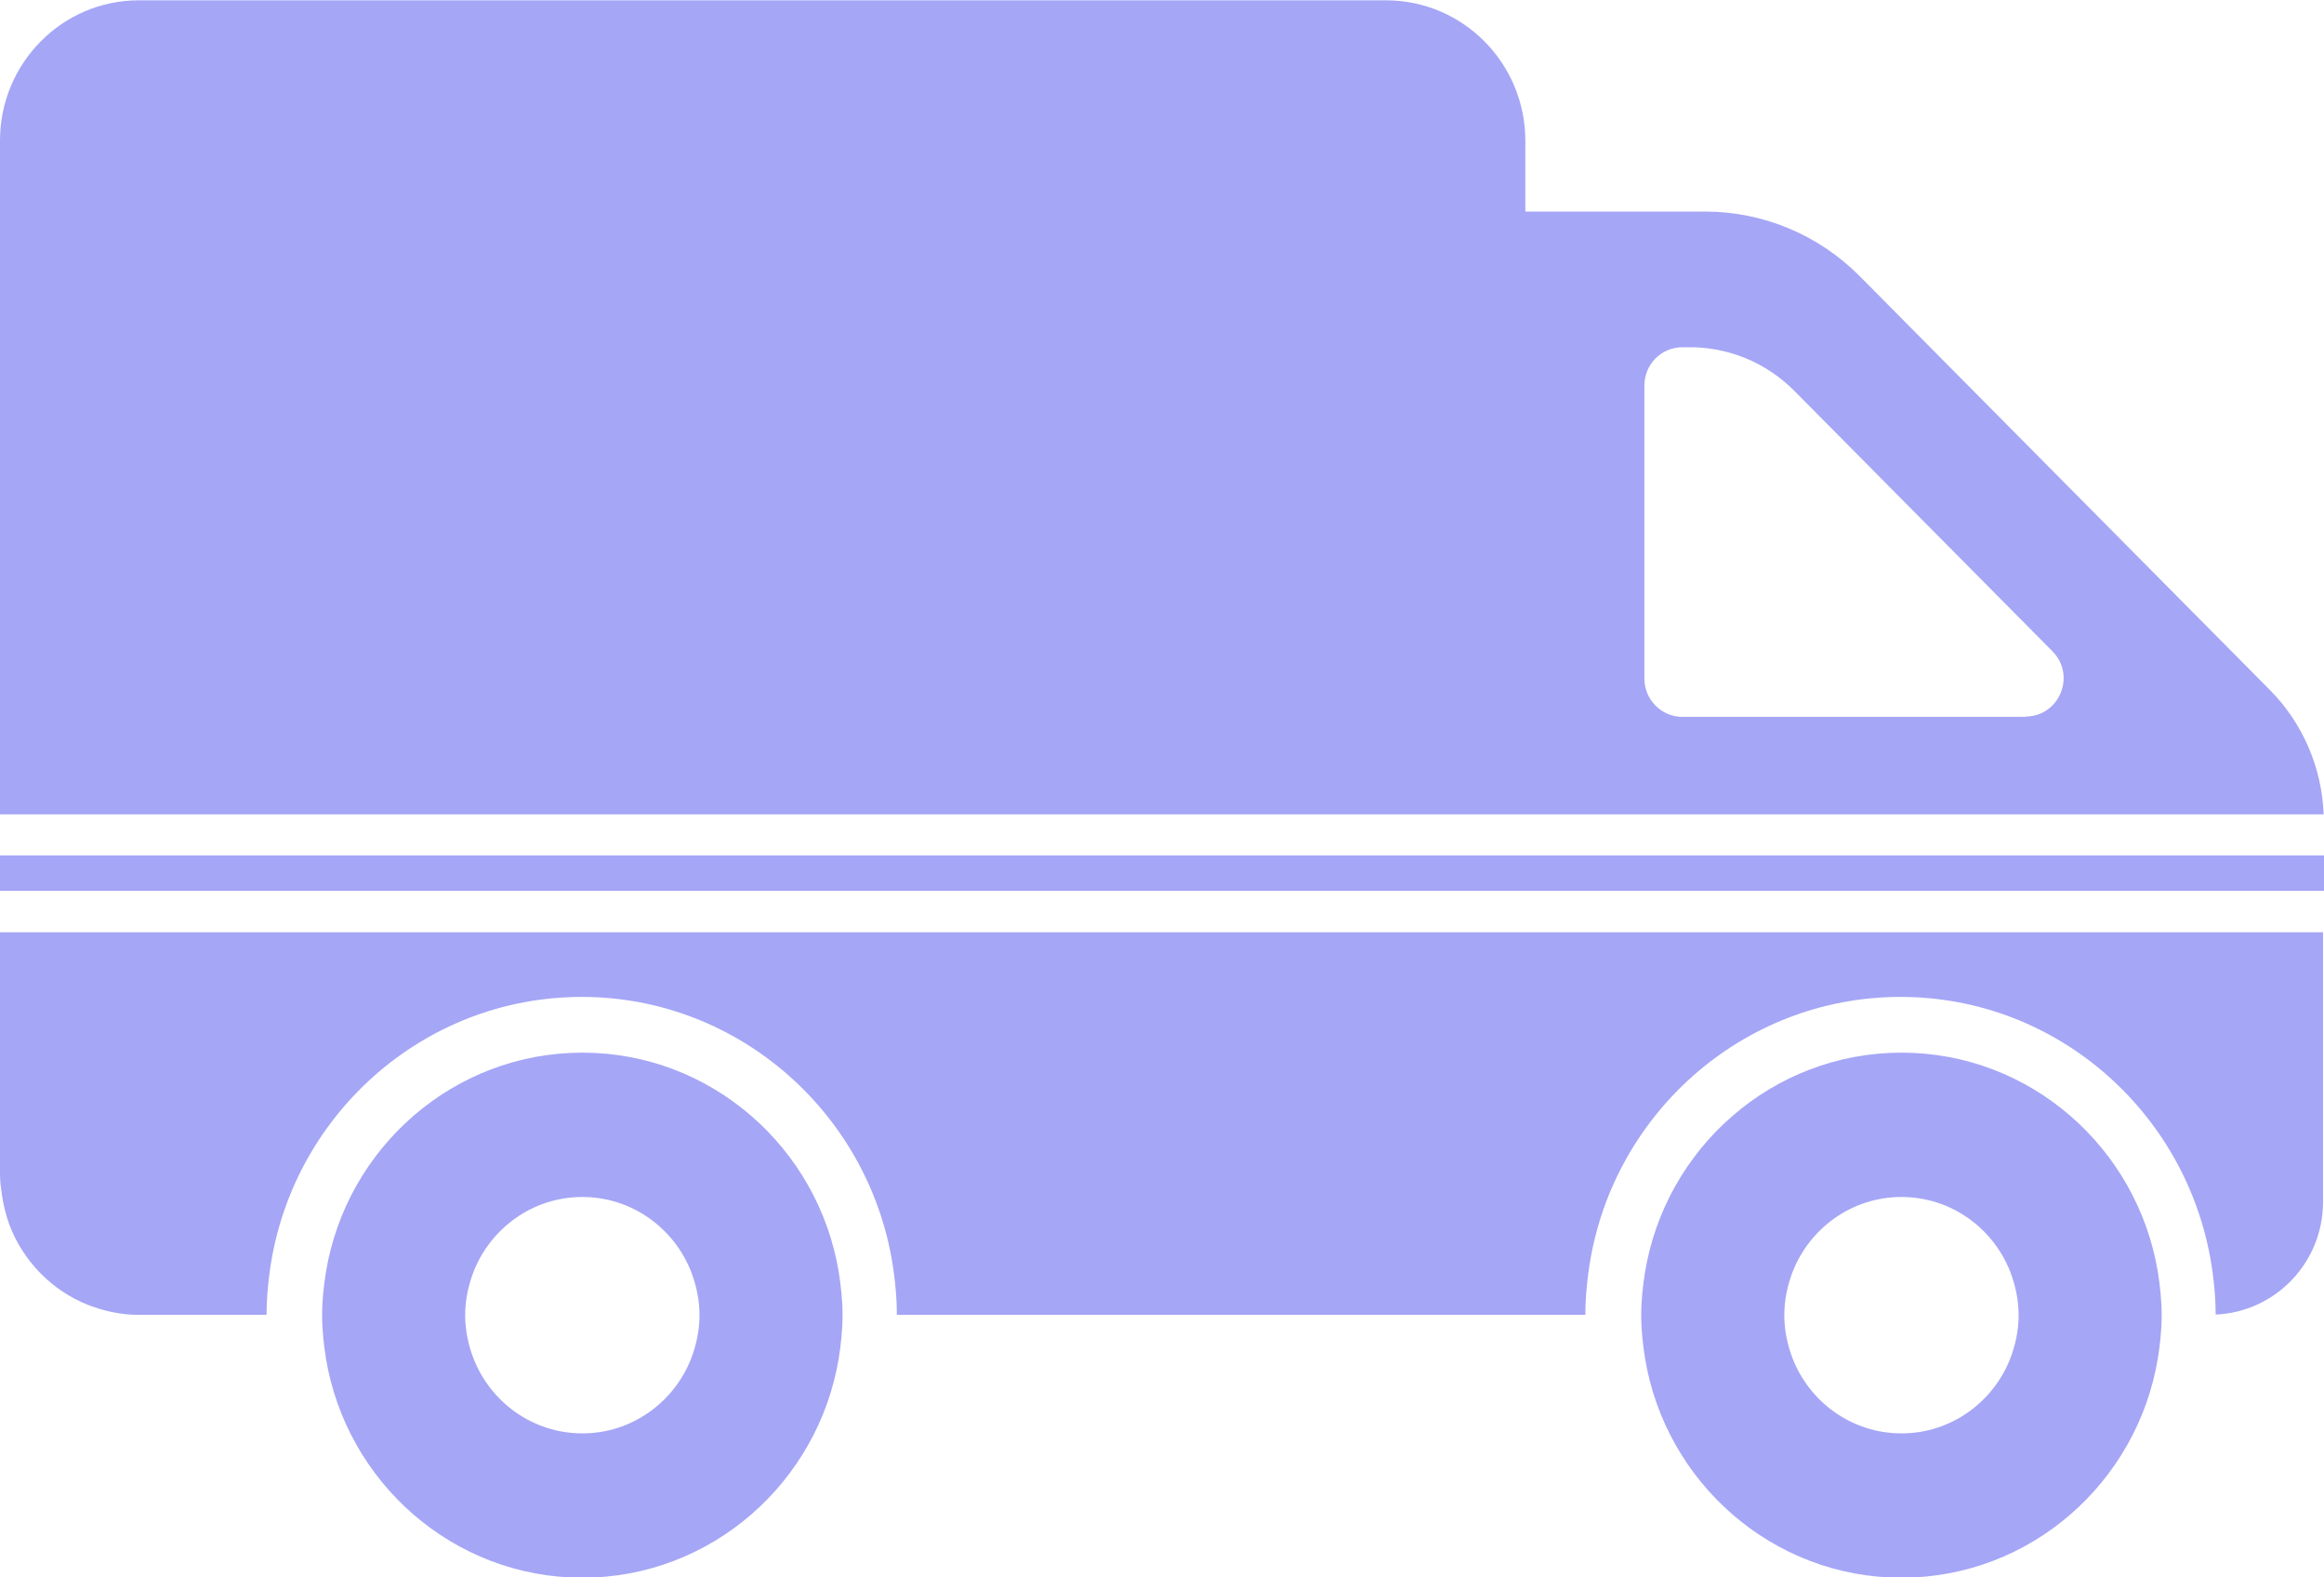 <?xml version="1.0" encoding="UTF-8"?> <svg xmlns="http://www.w3.org/2000/svg" width="336" height="228" viewBox="0 0 336 228" fill="none"> <g clip-path="url(#clip0_321_2727)"> <path d="M15.067 134.746H0V169.745C0 170.758 0.137 171.725 0.274 172.692C0.502 174.212 0.868 175.686 1.37 177.067C3.379 182.317 7.488 186.508 12.647 188.58C14.976 189.501 17.487 190.054 20.09 190.054H38.536C38.536 187.935 38.718 185.863 38.992 183.837C42.006 161.41 61.091 144.095 84.103 144.095C107.115 144.095 126.2 161.456 129.213 183.837C129.487 185.863 129.67 187.935 129.67 190.054H229.205C229.205 187.935 229.388 185.863 229.662 183.837C232.675 161.41 251.76 144.095 274.772 144.095C297.784 144.095 316.823 161.41 319.883 183.837C320.157 185.863 320.339 187.935 320.339 190.008C328.969 189.639 335.863 182.501 335.863 173.706V134.746H15.067Z" fill="#A5A6F6"></path> <path d="M15.067 117.708H335.954C335.68 110.939 332.941 104.537 328.192 99.748L268.882 39.928C262.947 33.941 254.911 30.579 246.51 30.579H220.53V20.356C220.53 9.119 211.49 0.047 200.395 0.047H20.135C9.04 0.001 0 9.119 0 20.31V117.708H15.067ZM292.899 103.616H243.222C240.209 103.616 237.743 101.13 237.743 98.09V55.723C237.743 52.73 240.117 50.243 243.131 50.197H243.861C249.706 50.059 255.322 52.361 259.431 56.506L296.734 94.13C300.204 97.63 297.738 103.57 292.853 103.57L292.899 103.616Z" fill="#A5A6F6"></path> <path d="M329.836 123.648H15.067H6.164H0V126.089V128.76H6.164H329.836H336V123.648H329.836Z" fill="#A5A6F6"></path> <path d="M84.194 152.152C65.565 152.152 50.087 165.922 47.119 183.882C46.8 185.908 46.571 187.98 46.571 190.099C46.571 192.217 46.8 194.289 47.119 196.316C50.087 214.276 65.565 228.045 84.194 228.045C102.822 228.045 118.301 214.276 121.268 196.316C121.588 194.289 121.816 192.217 121.816 190.099C121.816 187.98 121.588 185.908 121.268 183.882C118.301 165.922 102.822 152.152 84.194 152.152ZM99.946 196.316C97.48 202.671 91.362 207.184 84.194 207.184C77.025 207.184 70.907 202.671 68.442 196.316C67.711 194.381 67.254 192.309 67.254 190.099C67.254 187.888 67.711 185.816 68.442 183.882C70.907 177.527 77.025 173.014 84.194 173.014C91.362 173.014 97.48 177.527 99.946 183.882C100.676 185.816 101.133 187.888 101.133 190.099C101.133 192.309 100.676 194.381 99.946 196.316Z" fill="#A5A6F6"></path> <path d="M274.909 152.152C256.28 152.152 240.802 165.922 237.834 183.882C237.514 185.908 237.286 187.98 237.286 190.099C237.286 192.217 237.514 194.289 237.834 196.316C240.802 214.276 256.28 228.045 274.909 228.045C293.537 228.045 309.015 214.276 311.983 196.316C312.303 194.289 312.531 192.217 312.531 190.099C312.531 187.98 312.303 185.908 311.983 183.882C309.015 165.922 293.537 152.152 274.909 152.152ZM290.661 196.316C288.195 202.671 282.077 207.184 274.909 207.184C267.74 207.184 261.622 202.671 259.156 196.316C258.426 194.381 257.969 192.309 257.969 190.099C257.969 187.888 258.426 185.816 259.156 183.882C261.622 177.527 267.74 173.014 274.909 173.014C282.077 173.014 288.195 177.527 290.661 183.882C291.391 185.816 291.848 187.888 291.848 190.099C291.848 192.309 291.391 194.381 290.661 196.316Z" fill="#A5A6F6"></path> </g> <defs> <clipPath id="clip0_321_2727"> <rect width="84" height="57" fill="white" transform="scale(4)"></rect> </clipPath> </defs> </svg> 